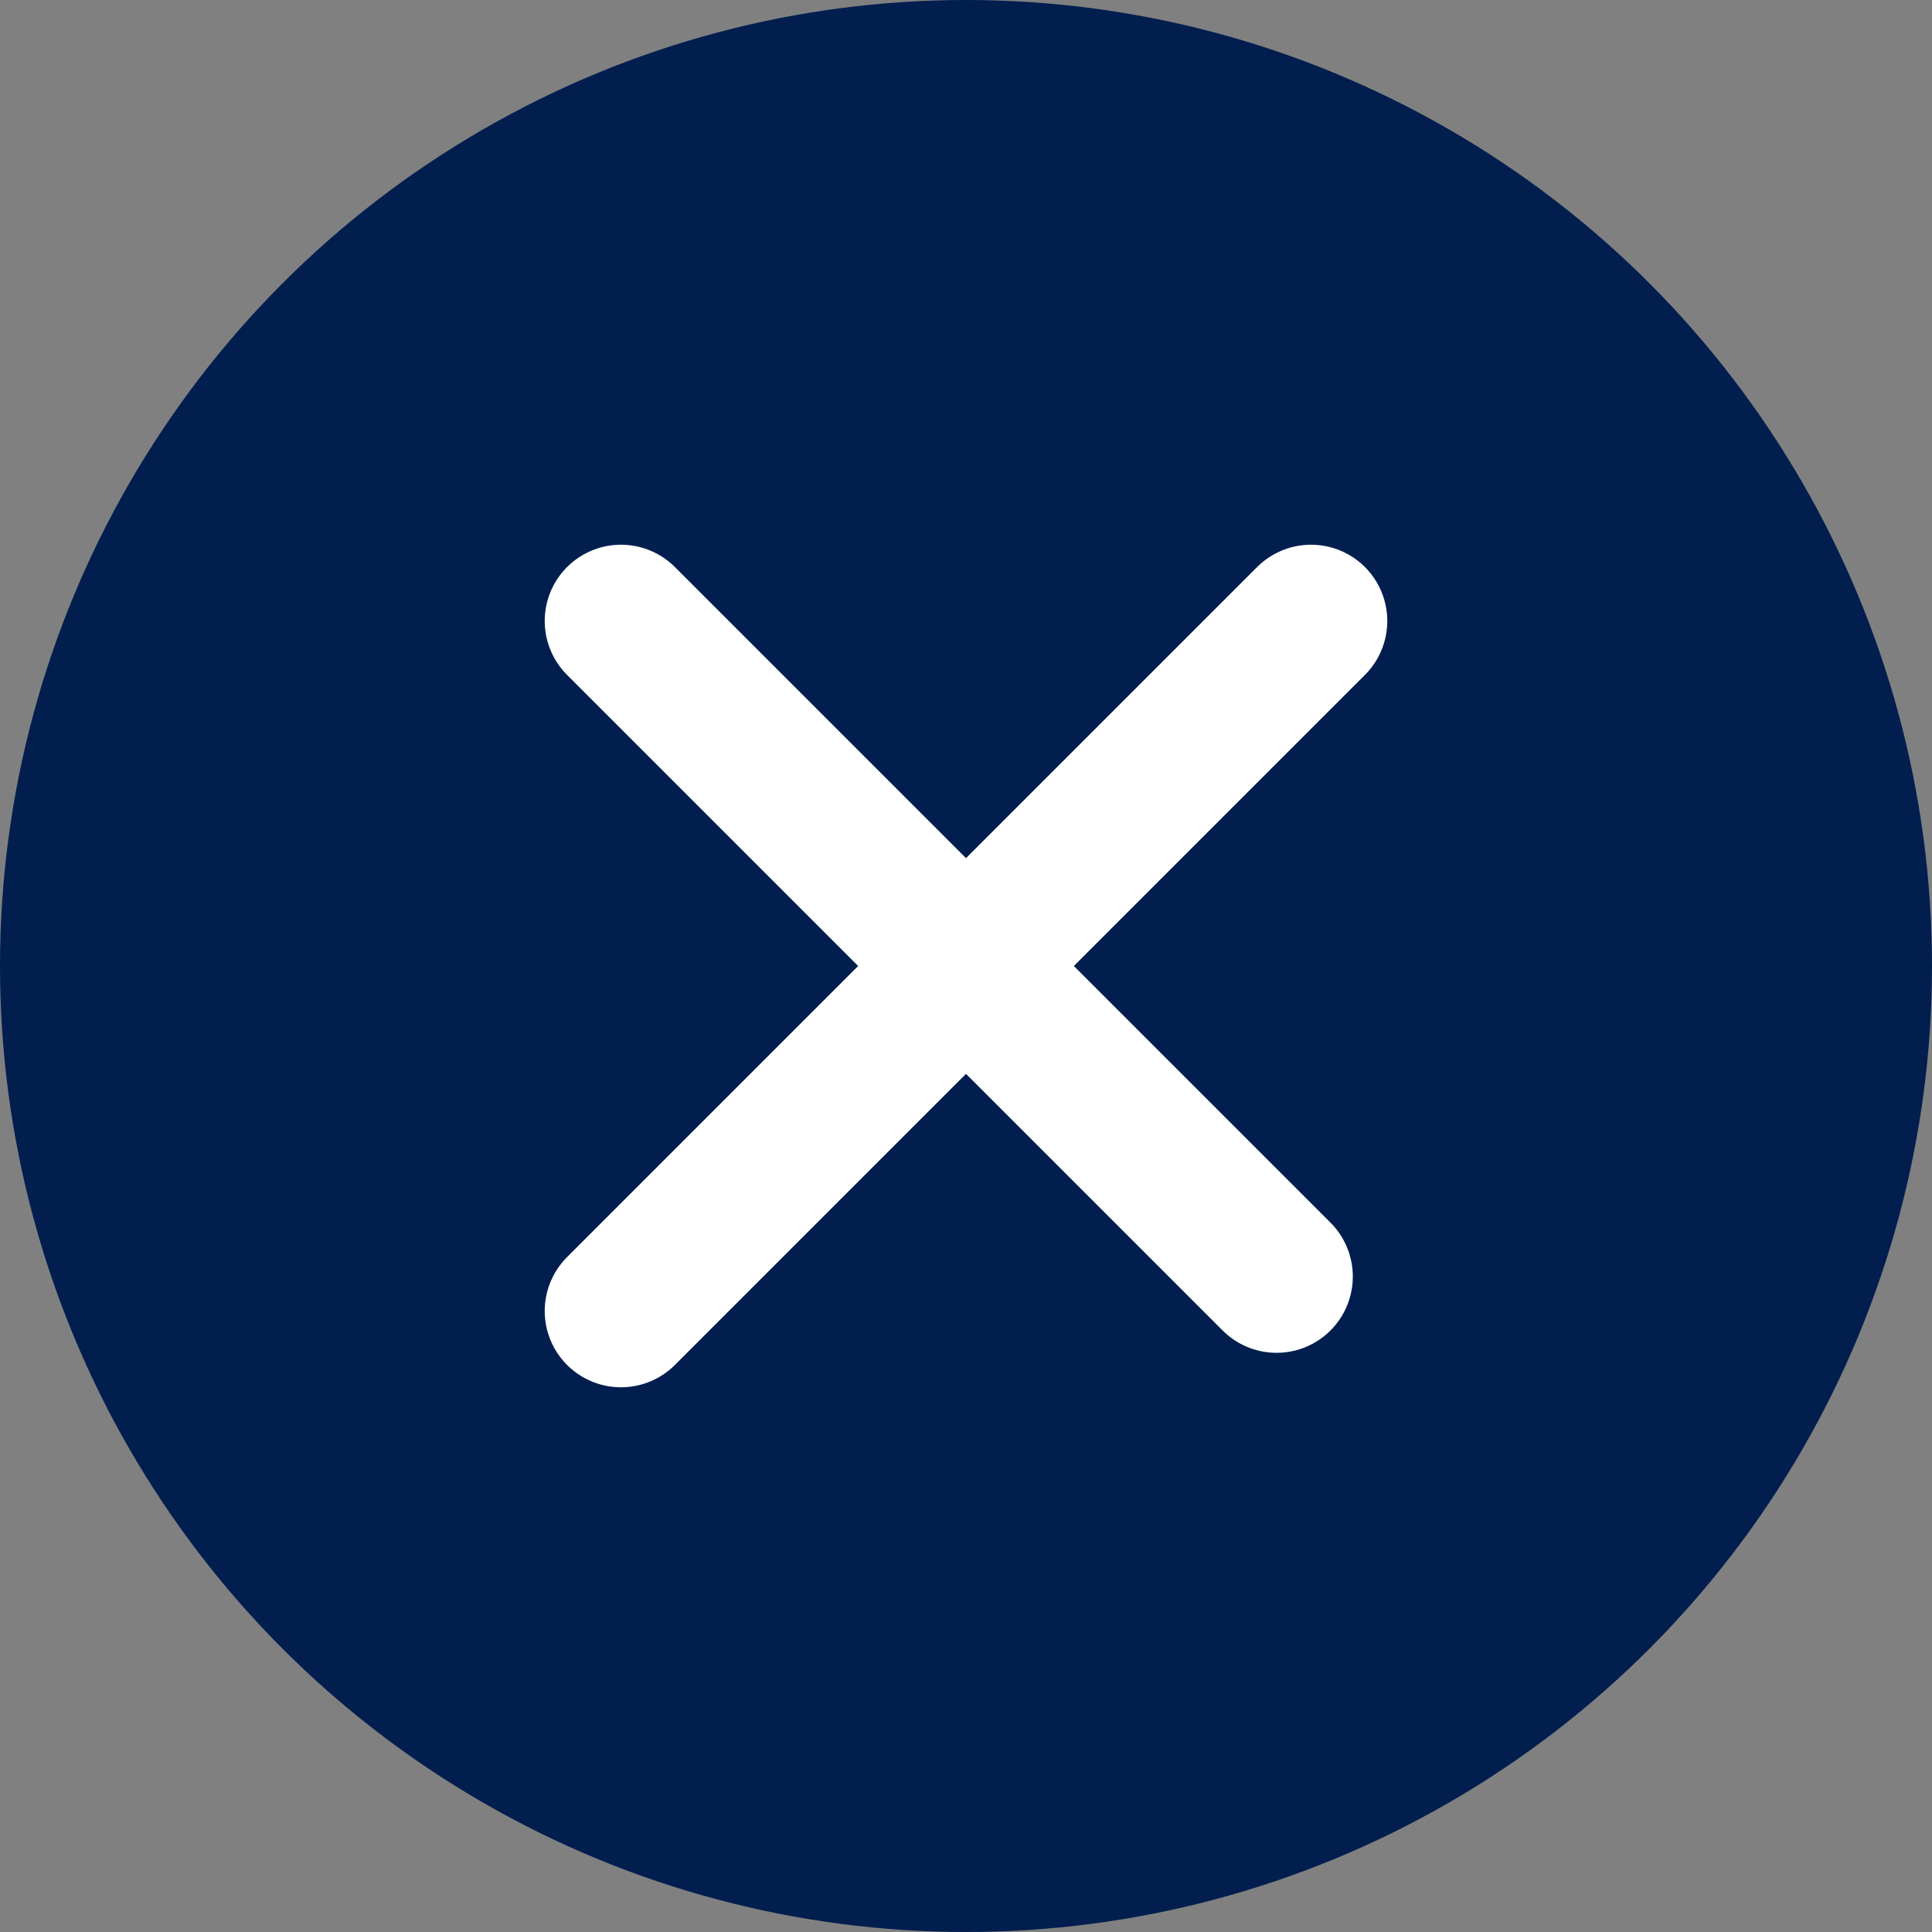 <svg width="19" height="19" viewBox="0 0 19 19" fill="none" xmlns="http://www.w3.org/2000/svg">
<rect x="0" y="0" width="19" height="19" fill="#808080" stroke="none"/>
<circle cx="9.5" cy="9.5" r="9.5" fill="#011E4F"/>
<path d="M6.107 6.107L12.554 12.554" stroke="white" stroke-width="1.5" stroke-linecap="round" stroke-linejoin="round"/>
<path d="M6.107 12.893L12.893 6.107" stroke="white" stroke-width="1.5" stroke-linecap="round" stroke-linejoin="round"/>
</svg>
